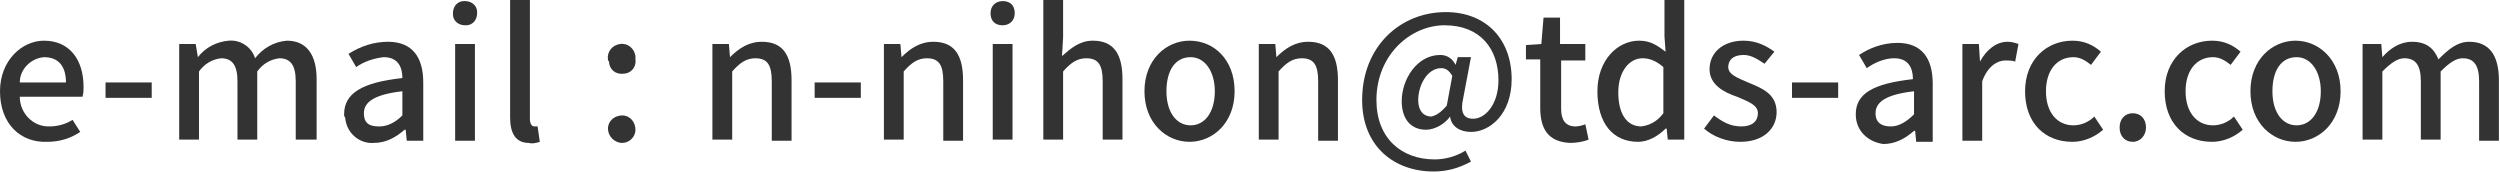 <?xml version="1.0" encoding="utf-8"?>
<!-- Generator: Adobe Illustrator 25.4.1, SVG Export Plug-In . SVG Version: 6.00 Build 0)  -->
<svg version="1.1" id="レイヤー_1" xmlns="http://www.w3.org/2000/svg" xmlns:xlink="http://www.w3.org/1999/xlink" x="0px"
	 y="0px" width="227.4px" height="15.6px" viewBox="0 0 227.4 15.6" style="enable-background:new 0 0 227.4 15.6;"
	 xml:space="preserve">
<style type="text/css">
	.st0{fill:#333333;}
	.st1{display:none;fill:#333333;}
</style>
<path class="st0" d="M0,8.3c0-2.8,2-4.6,4-4.6c2.3,0,3.6,1.7,3.6,4.2c0,0.3,0,0.6-0.1,0.9H1.8c0,1.5,1.2,2.7,2.6,2.7
	c0,0,0.1,0,0.1,0c0.7,0,1.5-0.2,2.1-0.6L7.3,12c-0.9,0.6-1.9,0.9-3,0.9C1.9,13,0,11.3,0,8.3z M6,7.5C6,6,5.3,5.2,4,5.2
	C2.8,5.3,1.8,6.3,1.8,7.5L6,7.5z"/>
<path class="st0" d="M9.6,7.5h4.2v1.4H9.6V7.5z"/>
<path class="st0" d="M16.3,4h1.5L18,5.2h0c0.7-0.9,1.7-1.4,2.8-1.5c1.1-0.1,2.1,0.6,2.4,1.6c0.7-0.9,1.7-1.5,2.9-1.6
	c1.8,0,2.7,1.3,2.7,3.5v5.5h-1.9V7.4c0-1.5-0.5-2.1-1.5-2.1c-0.8,0.1-1.5,0.5-2,1.2v6.2h-1.8V7.4c0-1.5-0.5-2.1-1.5-2.1
	c-0.8,0.1-1.5,0.5-2,1.2v6.2h-1.8V4z"/>
<path class="st0" d="M31.3,10.4c0-1.9,1.6-2.9,5.3-3.3c0-1-0.4-1.9-1.7-1.9c-0.9,0.1-1.8,0.4-2.5,0.9l-0.7-1.2
	c1.1-0.7,2.3-1.1,3.6-1.1c2.2,0,3.2,1.4,3.2,3.7v5.3h-1.5l-0.1-1h-0.1c-0.8,0.7-1.7,1.2-2.8,1.2c-1.3,0.1-2.5-0.9-2.6-2.3
	C31.3,10.6,31.3,10.5,31.3,10.4z M36.6,10.5V8.3c-2.6,0.3-3.5,1-3.5,2s0.6,1.2,1.4,1.2C35.3,11.5,36,11.1,36.6,10.5z"/>
<path class="st0" d="M41.2,1.2c0-0.6,0.4-1.1,1-1.1c0,0,0.1,0,0.1,0c0.6,0,1.1,0.4,1.1,1c0,0,0,0.1,0,0.1c0,0.6-0.4,1.1-1,1.1
	c0,0-0.1,0-0.1,0c-0.6,0-1.1-0.4-1.1-1C41.2,1.3,41.2,1.2,41.2,1.2z M41.4,4h1.8v8.8h-1.8V4z"/>
<path class="st0" d="M46.4,10.7V0h1.8v10.8c0,0.5,0.2,0.7,0.4,0.7c0.1,0,0.2,0,0.3,0l0.2,1.4c-0.3,0.1-0.7,0.2-1,0.1
	C46.9,13,46.4,12.1,46.4,10.7z"/>
<path class="st0" d="M55.3,5.4c-0.1-0.7,0.4-1.3,1.1-1.4c0.7-0.1,1.3,0.4,1.4,1.1c0,0.1,0,0.2,0,0.3c0.1,0.7-0.4,1.3-1.1,1.3
	c-0.7,0.1-1.3-0.4-1.3-1.1C55.3,5.5,55.3,5.5,55.3,5.4L55.3,5.4z M55.3,11.7c0-0.7,0.6-1.2,1.3-1.2c0.7,0,1.2,0.6,1.2,1.3
	c0,0.7-0.6,1.2-1.2,1.2C55.9,13,55.3,12.4,55.3,11.7C55.3,11.7,55.3,11.7,55.3,11.7z"/>
<path class="st1" d="M64.8,0h1.8v8.2h0.1L70,4h2l-3,3.6l3.3,5.2h-2l-2.4-4l-1.5,1.7v2.3h-1.7V0z"/>
<path class="st1" d="M73.7,10.4c0-1.9,1.6-2.9,5.3-3.3c0-1-0.4-1.9-1.7-1.9c-0.9,0.1-1.8,0.4-2.6,0.9L74,4.9
	c1.1-0.7,2.3-1.1,3.6-1.1c2.2,0,3.2,1.4,3.2,3.7v5.3h-1.5l-0.1-1h-0.1c-0.8,0.7-1.7,1.2-2.8,1.2c-1.3,0.1-2.5-0.9-2.6-2.2
	C73.7,10.6,73.7,10.5,73.7,10.4z M78.9,10.5V8.3c-2.6,0.3-3.5,1-3.5,2s0.6,1.2,1.4,1.2C77.6,11.5,78.4,11.1,78.9,10.5z"/>
<path class="st1" d="M83.8,4h1.5l0.1,1.2l0,0c0.7-0.9,1.8-1.4,2.9-1.4c1.9,0,2.7,1.2,2.7,3.5v5.5h-1.8V7.4c0-1.5-0.4-2.1-1.5-2.1
	c-0.9,0.1-1.6,0.5-2.2,1.2v6.2h-1.8V4z"/>
<path class="st1" d="M94.5,9.9V5.4h-1.3V4L94.5,4l0.3-2.5h1.5V4h2.3v1.4h-2.3v4.5c0,1.1,0.4,1.6,1.3,1.6c0.3,0,0.6-0.1,0.9-0.2
	l0.3,1.4c-0.6,0.2-1.1,0.3-1.7,0.3C95.1,13,94.5,11.7,94.5,9.9z"/>
<path class="st1" d="M100,8.3c0-2.9,2-4.6,4.1-4.6s4.2,1.7,4.2,4.6s-2,4.6-4.2,4.6S100,11.3,100,8.3z M106.4,8.3
	c0-1.8-0.9-3.1-2.3-3.1s-2.2,1.2-2.2,3.1s0.9,3.1,2.2,3.1S106.4,10.2,106.4,8.3z"/>
<path class="st1" d="M110.4,9.1c-0.2-4.3,3.1-7.9,7.3-8.1c0.1,0,0.3,0,0.4,0c3.2-0.2,5.9,2.2,6.1,5.4c0,0.2,0,0.5,0,0.7
	c0,3.2-2,4.8-3.8,4.8c-0.9,0.1-1.7-0.5-1.9-1.4l0,0c-0.5,0.7-1.3,1.1-2.2,1.2c-1.3,0-2.3-1.1-2.3-2.3c0-0.1,0-0.2,0-0.3
	c0-2,1.4-4.2,3.5-4.2c0.6,0,1.2,0.3,1.4,0.9l0,0l0.2-0.7h1.2l-0.8,3.7c-0.3,1.3,0,1.9,0.9,1.9c1.1,0,2.3-1.3,2.3-3.6
	c0-2.8-1.6-5-5-5c-3.6,0.2-6.4,3.2-6.2,6.8c0,0,0,0,0,0c-0.2,2.8,1.8,5.2,4.5,5.4c0.3,0,0.5,0,0.8,0c1,0,2-0.3,2.8-0.8l0.5,1.1
	c-1.1,0.6-2.2,0.9-3.5,0.9c-3.4,0.2-6.3-2.4-6.5-5.7C110.3,9.6,110.3,9.3,110.4,9.1z M118.1,9.6l0.5-2.7c-0.2-0.4-0.6-0.7-1.1-0.7
	c-1.3,0-2.1,1.6-2.1,2.9c0,1,0.5,1.5,1.2,1.5C117,10.6,117.5,10.3,118.1,9.6z"/>
<path class="st1" d="M127.1,9.9V5.4h-1.3V4l1.4-0.1l0.2-2.4h1.5V4h2.3v1.4h-2.3v4.5c0,1.1,0.4,1.6,1.3,1.6c0.3,0,0.6-0.1,0.9-0.2
	l0.3,1.4c-0.5,0.2-1.1,0.3-1.7,0.4C127.8,13,127.1,11.7,127.1,9.9z"/>
<path class="st1" d="M132.7,8.3c0-2.8,1.8-4.6,3.8-4.6c0.9,0,1.7,0.4,2.4,1l-0.1-1.5V0h1.8v12.8h-1.5l-0.1-1h-0.1
	c-0.7,0.7-1.6,1.2-2.6,1.2C134.1,13,132.7,11.3,132.7,8.3z M138.7,10.3V6.1c-0.5-0.5-1.2-0.8-1.9-0.8c-1.2,0-2.2,1.2-2.2,3.1
	s0.8,3.1,2.2,3.1C137.5,11.4,138.3,11,138.7,10.3L138.7,10.3z"/>
<path class="st1" d="M142.8,11.8l0.9-1.2c0.7,0.6,1.6,1,2.5,1c1.1,0,1.6-0.5,1.6-1.2s-1-1.2-1.9-1.5c-1.2-0.4-2.5-1.1-2.5-2.6
	s1.2-2.6,3.1-2.6c1,0,2,0.4,2.9,1l-0.9,1.1c-0.6-0.5-1.2-0.7-1.9-0.8c-1,0-1.4,0.5-1.4,1.1c0,0.8,0.9,1,1.8,1.4
	c1.2,0.5,2.6,1,2.6,2.7c0,1.5-1.2,2.7-3.3,2.7C144.9,12.9,143.7,12.5,142.8,11.8z"/>
<path class="st1" d="M151.4,7.5h4.2v1.4h-4.2V7.5z"/>
<path class="st1" d="M157.6,10.4c0-1.9,1.6-2.9,5.3-3.3c0-1-0.4-1.9-1.7-1.9c-0.9,0.1-1.8,0.4-2.5,0.9L158,4.9
	c1.1-0.7,2.3-1.1,3.6-1.1c2.2,0,3.2,1.4,3.2,3.7v5.3h-1.5l-0.1-1H163c-0.8,0.7-1.8,1.2-2.8,1.2c-1.3,0.1-2.5-0.9-2.6-2.3
	C157.6,10.6,157.6,10.5,157.6,10.4z M162.9,10.5V8.3c-2.6,0.3-3.5,1-3.5,2s0.6,1.2,1.4,1.2C161.6,11.5,162.3,11.1,162.9,10.5z"/>
<path class="st1" d="M167.7,4h1.5l0.1,1.6l0,0c0.4-1,1.4-1.7,2.5-1.8c0.3,0,0.7,0,1,0.2l-0.3,1.6c-0.3-0.1-0.6-0.1-0.9-0.1
	c-0.7,0-1.6,0.5-2.1,1.9v5.5h-1.8L167.7,4z"/>
<path class="st1" d="M173.9,8.3c-0.2-2.4,1.6-4.4,4-4.6c0.1,0,0.2,0,0.4,0c1,0,1.9,0.4,2.6,1L179.9,6c-0.4-0.4-1-0.7-1.6-0.7
	c-1.5,0-2.5,1.2-2.5,3s1,3.1,2.5,3.1c0.7,0,1.4-0.3,1.9-0.8l0.8,1.2c-0.8,0.7-1.8,1.1-2.9,1.1C175.7,13,173.9,11.3,173.9,8.3z"/>
<path class="st1" d="M182.9,11.7c0-0.7,0.6-1.2,1.2-1.2c0.7,0,1.2,0.6,1.2,1.2s-0.6,1.2-1.2,1.2C183.5,12.9,182.9,12.4,182.9,11.7z"
	/>
<path class="st1" d="M187.5,8.3c-0.2-2.4,1.6-4.4,4-4.6c0.1,0,0.2,0,0.3,0c1,0,1.9,0.4,2.6,1L193.5,6c-0.4-0.4-1-0.7-1.6-0.7
	c-1.5,0-2.5,1.2-2.5,3.1s1,3.1,2.5,3.1c0.7,0,1.4-0.3,1.9-0.8l0.8,1.2c-0.8,0.7-1.8,1.1-2.9,1.1C189.3,13,187.5,11.3,187.5,8.3z"/>
<path class="st1" d="M195.7,8.3c0-2.9,2-4.6,4.1-4.6s4.1,1.7,4.1,4.6s-2,4.6-4.1,4.6S195.7,11.3,195.7,8.3z M202.1,8.3
	c0-1.8-0.9-3.1-2.2-3.1s-2.2,1.2-2.2,3.1s0.9,3.1,2.2,3.1S202.1,10.2,202.1,8.3z"/>
<path class="st1" d="M206.6,4h1.5l0.1,1.2h0.1c0.7-0.8,1.6-1.4,2.7-1.4c1.1-0.1,2.1,0.6,2.4,1.6c0.7-0.9,1.7-1.5,2.9-1.6
	c1.9,0,2.7,1.2,2.7,3.5v5.5h-1.8V7.4c0-1.5-0.5-2.1-1.5-2.1c-0.8,0.1-1.5,0.5-2,1.2v6.2h-1.8V7.4c0-1.5-0.5-2.1-1.5-2.1
	c-0.8,0.1-1.5,0.5-2,1.2v6.2h-1.8L206.6,4z"/>
<g>
	<path class="st0" d="M64.8,4h1.5l0.1,1.2h0c0.8-0.8,1.7-1.4,2.9-1.4c1.9,0,2.7,1.2,2.7,3.5v5.5h-1.8V7.4c0-1.5-0.4-2.1-1.5-2.1
		c-0.8,0-1.4,0.4-2.1,1.2v6.2h-1.8V4z"/>
	<path class="st0" d="M74.1,7.5h4.2v1.4h-4.2V7.5z"/>
	<path class="st0" d="M80.4,4h1.5L82,5.2h0c0.8-0.8,1.7-1.4,2.9-1.4c1.9,0,2.7,1.2,2.7,3.5v5.5h-1.8V7.4c0-1.5-0.4-2.1-1.5-2.1
		c-0.8,0-1.4,0.4-2.1,1.2v6.2h-1.8V4z"/>
	<path class="st0" d="M90.1,1.2c0-0.7,0.5-1.1,1.1-1.1c0.7,0,1.1,0.4,1.1,1.1c0,0.7-0.5,1.1-1.1,1.1C90.5,2.3,90.1,1.9,90.1,1.2z
		 M90.3,4h1.8v8.7h-1.8V4z"/>
	<path class="st0" d="M94.9,0h1.8v3.4l-0.1,1.7c0.8-0.7,1.6-1.4,2.8-1.4c1.9,0,2.7,1.2,2.7,3.5v5.5h-1.8V7.4c0-1.5-0.4-2.1-1.5-2.1
		c-0.8,0-1.4,0.4-2.1,1.2v6.2h-1.8V0z"/>
	<path class="st0" d="M104.1,8.3c0-2.9,2-4.6,4.1-4.6c2.2,0,4.1,1.7,4.1,4.6s-2,4.6-4.1,4.6C106.1,12.9,104.1,11.2,104.1,8.3z
		 M110.5,8.3c0-1.8-0.9-3.1-2.2-3.1c-1.4,0-2.2,1.2-2.2,3.1c0,1.9,0.9,3.1,2.2,3.1C109.6,11.4,110.5,10.2,110.5,8.3z"/>
	<path class="st0" d="M114.5,4h1.5l0.1,1.2h0c0.8-0.8,1.7-1.4,2.9-1.4c1.9,0,2.7,1.2,2.7,3.5v5.5h-1.8V7.4c0-1.5-0.4-2.1-1.5-2.1
		c-0.8,0-1.4,0.4-2.1,1.2v6.2h-1.8V4z"/>
	<path class="st0" d="M123.9,9.1c0-4.9,3.5-8,7.6-8c3.7,0,6,2.5,6,6.1c0,3.2-2,4.8-3.7,4.8c-1,0-1.8-0.5-1.9-1.4h0
		c-0.5,0.7-1.4,1.2-2.2,1.2c-1.3,0-2.2-0.9-2.2-2.6c0-2,1.4-4.2,3.5-4.2c0.6,0,1.1,0.3,1.4,0.9h0l0.2-0.7h1.2l-0.7,3.7
		c-0.3,1.3,0,1.9,0.9,1.9c1.1,0,2.3-1.3,2.3-3.5c0-2.8-1.6-5-4.9-5c-3.1,0-6.2,2.7-6.2,6.8c0,3.5,2.3,5.4,5.3,5.4c1,0,2-0.3,2.8-0.8
		l0.5,1c-1.1,0.6-2.2,0.9-3.4,0.9C126.8,15.6,123.9,13.3,123.9,9.1z M131.6,9.6l0.5-2.7c-0.3-0.5-0.6-0.7-1-0.7
		c-1.3,0-2.1,1.6-2.1,2.9c0,1,0.5,1.5,1.2,1.5C130.6,10.5,131,10.3,131.6,9.6z"/>
	<path class="st0" d="M140.1,9.8V5.4h-1.3V4.1l1.4-0.1l0.2-2.4h1.5V4h2.3v1.5H142v4.4c0,1,0.4,1.6,1.3,1.6c0.3,0,0.7-0.1,0.9-0.2
		l0.3,1.4c-0.5,0.2-1.1,0.3-1.7,0.3C140.8,12.9,140.1,11.7,140.1,9.8z"/>
	<path class="st0" d="M145.3,8.3c0-2.8,1.8-4.6,3.8-4.6c1,0,1.6,0.4,2.4,1l-0.1-1.4V0h1.8v12.7h-1.5l-0.1-1h-0.1
		c-0.7,0.7-1.6,1.2-2.5,1.2C146.7,12.9,145.3,11.2,145.3,8.3z M151.3,10.3V6.1c-0.7-0.6-1.3-0.8-1.9-0.8c-1.2,0-2.2,1.2-2.2,3.1
		c0,2,0.8,3.1,2.1,3.1C150,11.4,150.7,11.1,151.3,10.3z"/>
	<path class="st0" d="M155,11.7l0.9-1.2c0.8,0.6,1.5,1,2.5,1c1,0,1.5-0.5,1.5-1.2c0-0.8-1-1.1-1.9-1.5c-1.2-0.4-2.5-1.1-2.5-2.5
		c0-1.5,1.2-2.6,3.1-2.6c1.2,0,2.1,0.5,2.8,1l-0.9,1.1c-0.6-0.4-1.2-0.8-1.9-0.8c-1,0-1.4,0.5-1.4,1.1c0,0.7,0.9,1,1.8,1.4
		c1.2,0.5,2.6,1,2.6,2.7c0,1.5-1.2,2.7-3.3,2.7C157,12.9,155.8,12.4,155,11.7z"/>
	<path class="st0" d="M163,7.5h4.2v1.4H163V7.5z"/>
	<path class="st0" d="M168.8,10.4c0-1.9,1.6-2.8,5.2-3.2c0-1-0.4-1.9-1.7-1.9c-0.9,0-1.8,0.4-2.5,0.9l-0.7-1.2
		c0.9-0.6,2.1-1.1,3.5-1.1c2.2,0,3.2,1.4,3.2,3.7v5.3h-1.5l-0.1-1h-0.1c-0.8,0.7-1.7,1.2-2.8,1.2C169.9,12.9,168.8,11.9,168.8,10.4z
		 M174.1,10.4V8.3c-2.6,0.3-3.5,1-3.5,2c0,0.9,0.6,1.2,1.4,1.2C172.7,11.5,173.4,11.1,174.1,10.4z"/>
	<path class="st0" d="M178.5,4h1.5l0.1,1.6h0c0.6-1.1,1.5-1.8,2.5-1.8c0.4,0,0.7,0.1,1,0.2l-0.3,1.6c-0.3-0.1-0.5-0.1-0.9-0.1
		c-0.7,0-1.6,0.5-2.1,1.9v5.4h-1.8V4z"/>
	<path class="st0" d="M184.2,8.3c0-2.9,2-4.6,4.3-4.6c1.1,0,1.9,0.4,2.6,1l-0.9,1.2c-0.5-0.4-1-0.7-1.6-0.7c-1.5,0-2.5,1.2-2.5,3.1
		c0,1.9,1,3.1,2.5,3.1c0.7,0,1.4-0.3,1.9-0.8l0.8,1.2c-0.8,0.7-1.8,1.1-2.8,1.1C186,12.9,184.2,11.2,184.2,8.3z"/>
	<path class="st0" d="M192.8,11.6c0-0.8,0.5-1.3,1.2-1.3c0.7,0,1.2,0.5,1.2,1.3c0,0.7-0.5,1.3-1.2,1.3
		C193.3,12.9,192.8,12.4,192.8,11.6z"/>
	<path class="st0" d="M196.9,8.3c0-2.9,2-4.6,4.3-4.6c1.1,0,1.9,0.4,2.6,1l-0.9,1.2c-0.5-0.4-1-0.7-1.6-0.7c-1.5,0-2.5,1.2-2.5,3.1
		c0,1.9,1,3.1,2.5,3.1c0.7,0,1.4-0.3,1.9-0.8l0.8,1.2c-0.8,0.7-1.8,1.1-2.8,1.1C198.7,12.9,196.9,11.2,196.9,8.3z"/>
	<path class="st0" d="M204.7,8.3c0-2.9,2-4.6,4.1-4.6s4.1,1.7,4.1,4.6s-2,4.6-4.1,4.6S204.7,11.2,204.7,8.3z M211.1,8.3
		c0-1.8-0.9-3.1-2.2-3.1c-1.4,0-2.2,1.2-2.2,3.1c0,1.9,0.9,3.1,2.2,3.1C210.2,11.4,211.1,10.2,211.1,8.3z"/>
	<path class="st0" d="M215.1,4h1.5l0.1,1.2h0c0.7-0.8,1.6-1.4,2.7-1.4c1.3,0,2,0.6,2.4,1.6c0.9-0.9,1.7-1.6,2.8-1.6
		c1.8,0,2.7,1.2,2.7,3.5v5.5h-1.8V7.4c0-1.5-0.5-2.1-1.5-2.1c-0.6,0-1.2,0.4-2,1.2v6.2h-1.8V7.4c0-1.5-0.5-2.1-1.5-2.1
		c-0.6,0-1.2,0.4-2,1.2v6.2h-1.8V4z"/>
</g>
</svg>
